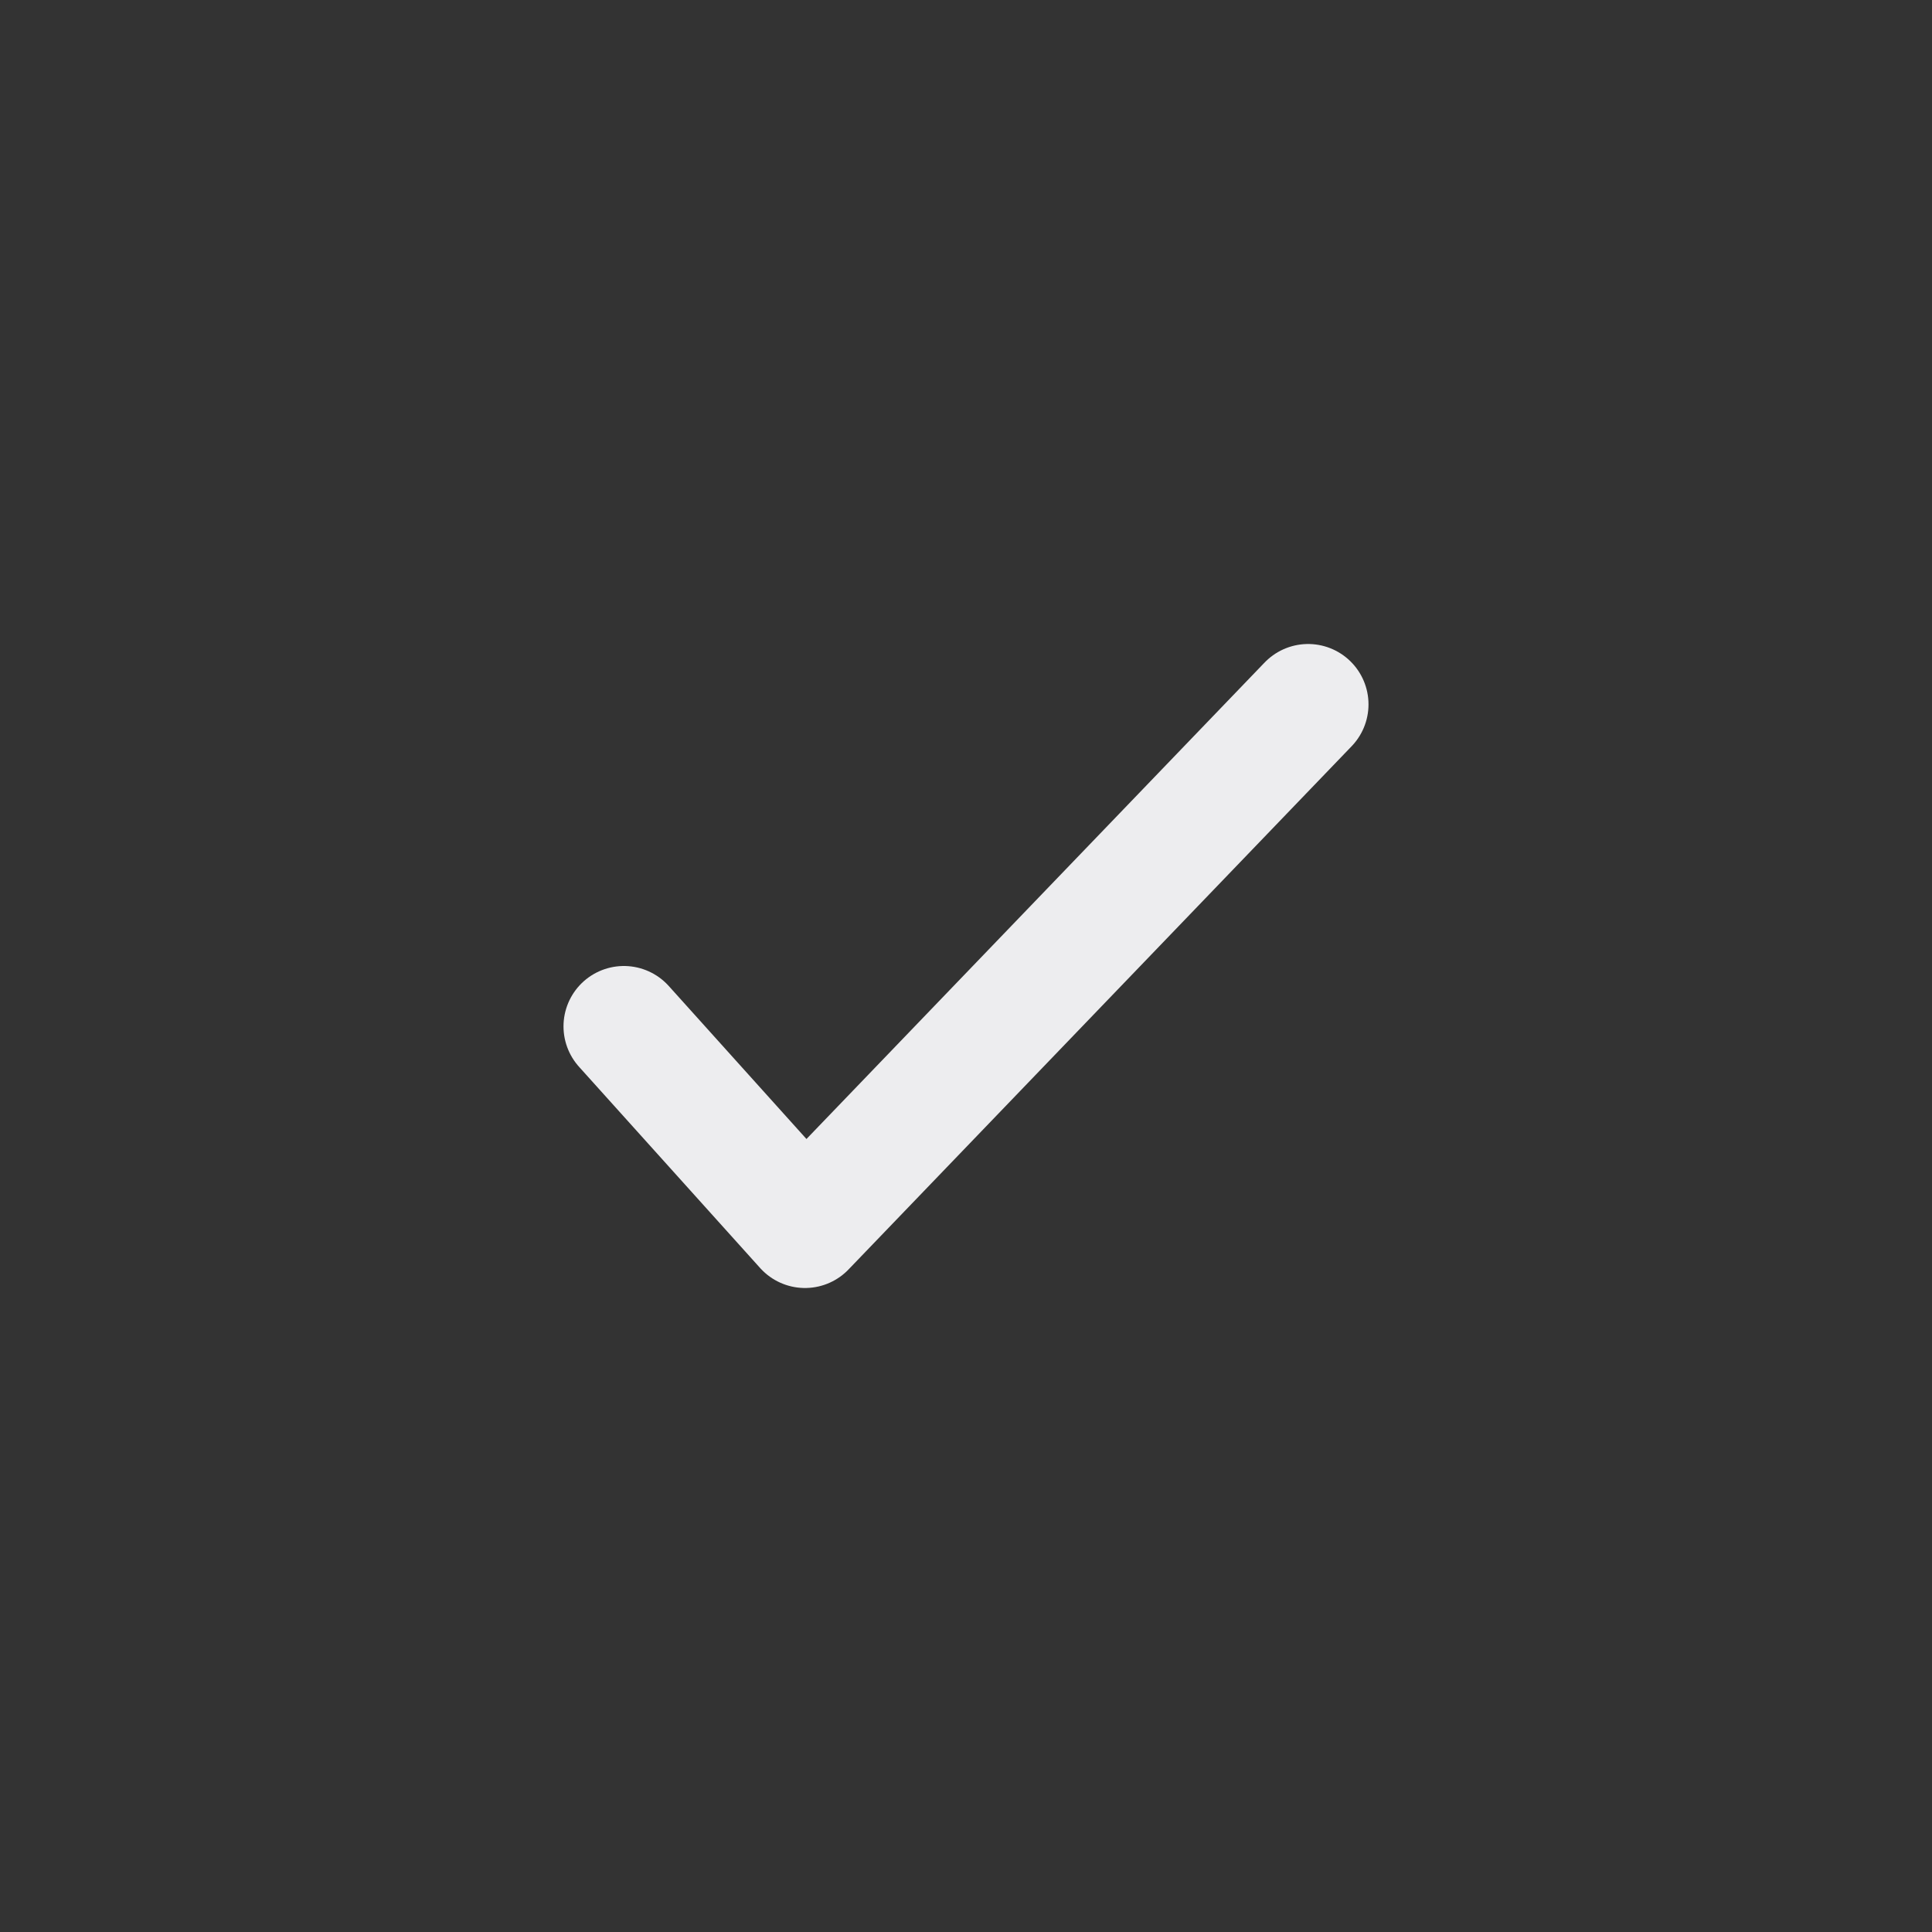<svg width="24" height="24" viewBox="0 0 24 24" fill="none" xmlns="http://www.w3.org/2000/svg">
<rect x="0" y="0" width="24" height="24" fill="#333333" stroke="none"/>
<path d="M7.75 12.75L10 15.25L16.25 8.75" stroke="#EDEDEF" stroke-width="1.5" stroke-linecap="round" stroke-linejoin="round"/>
</svg>
